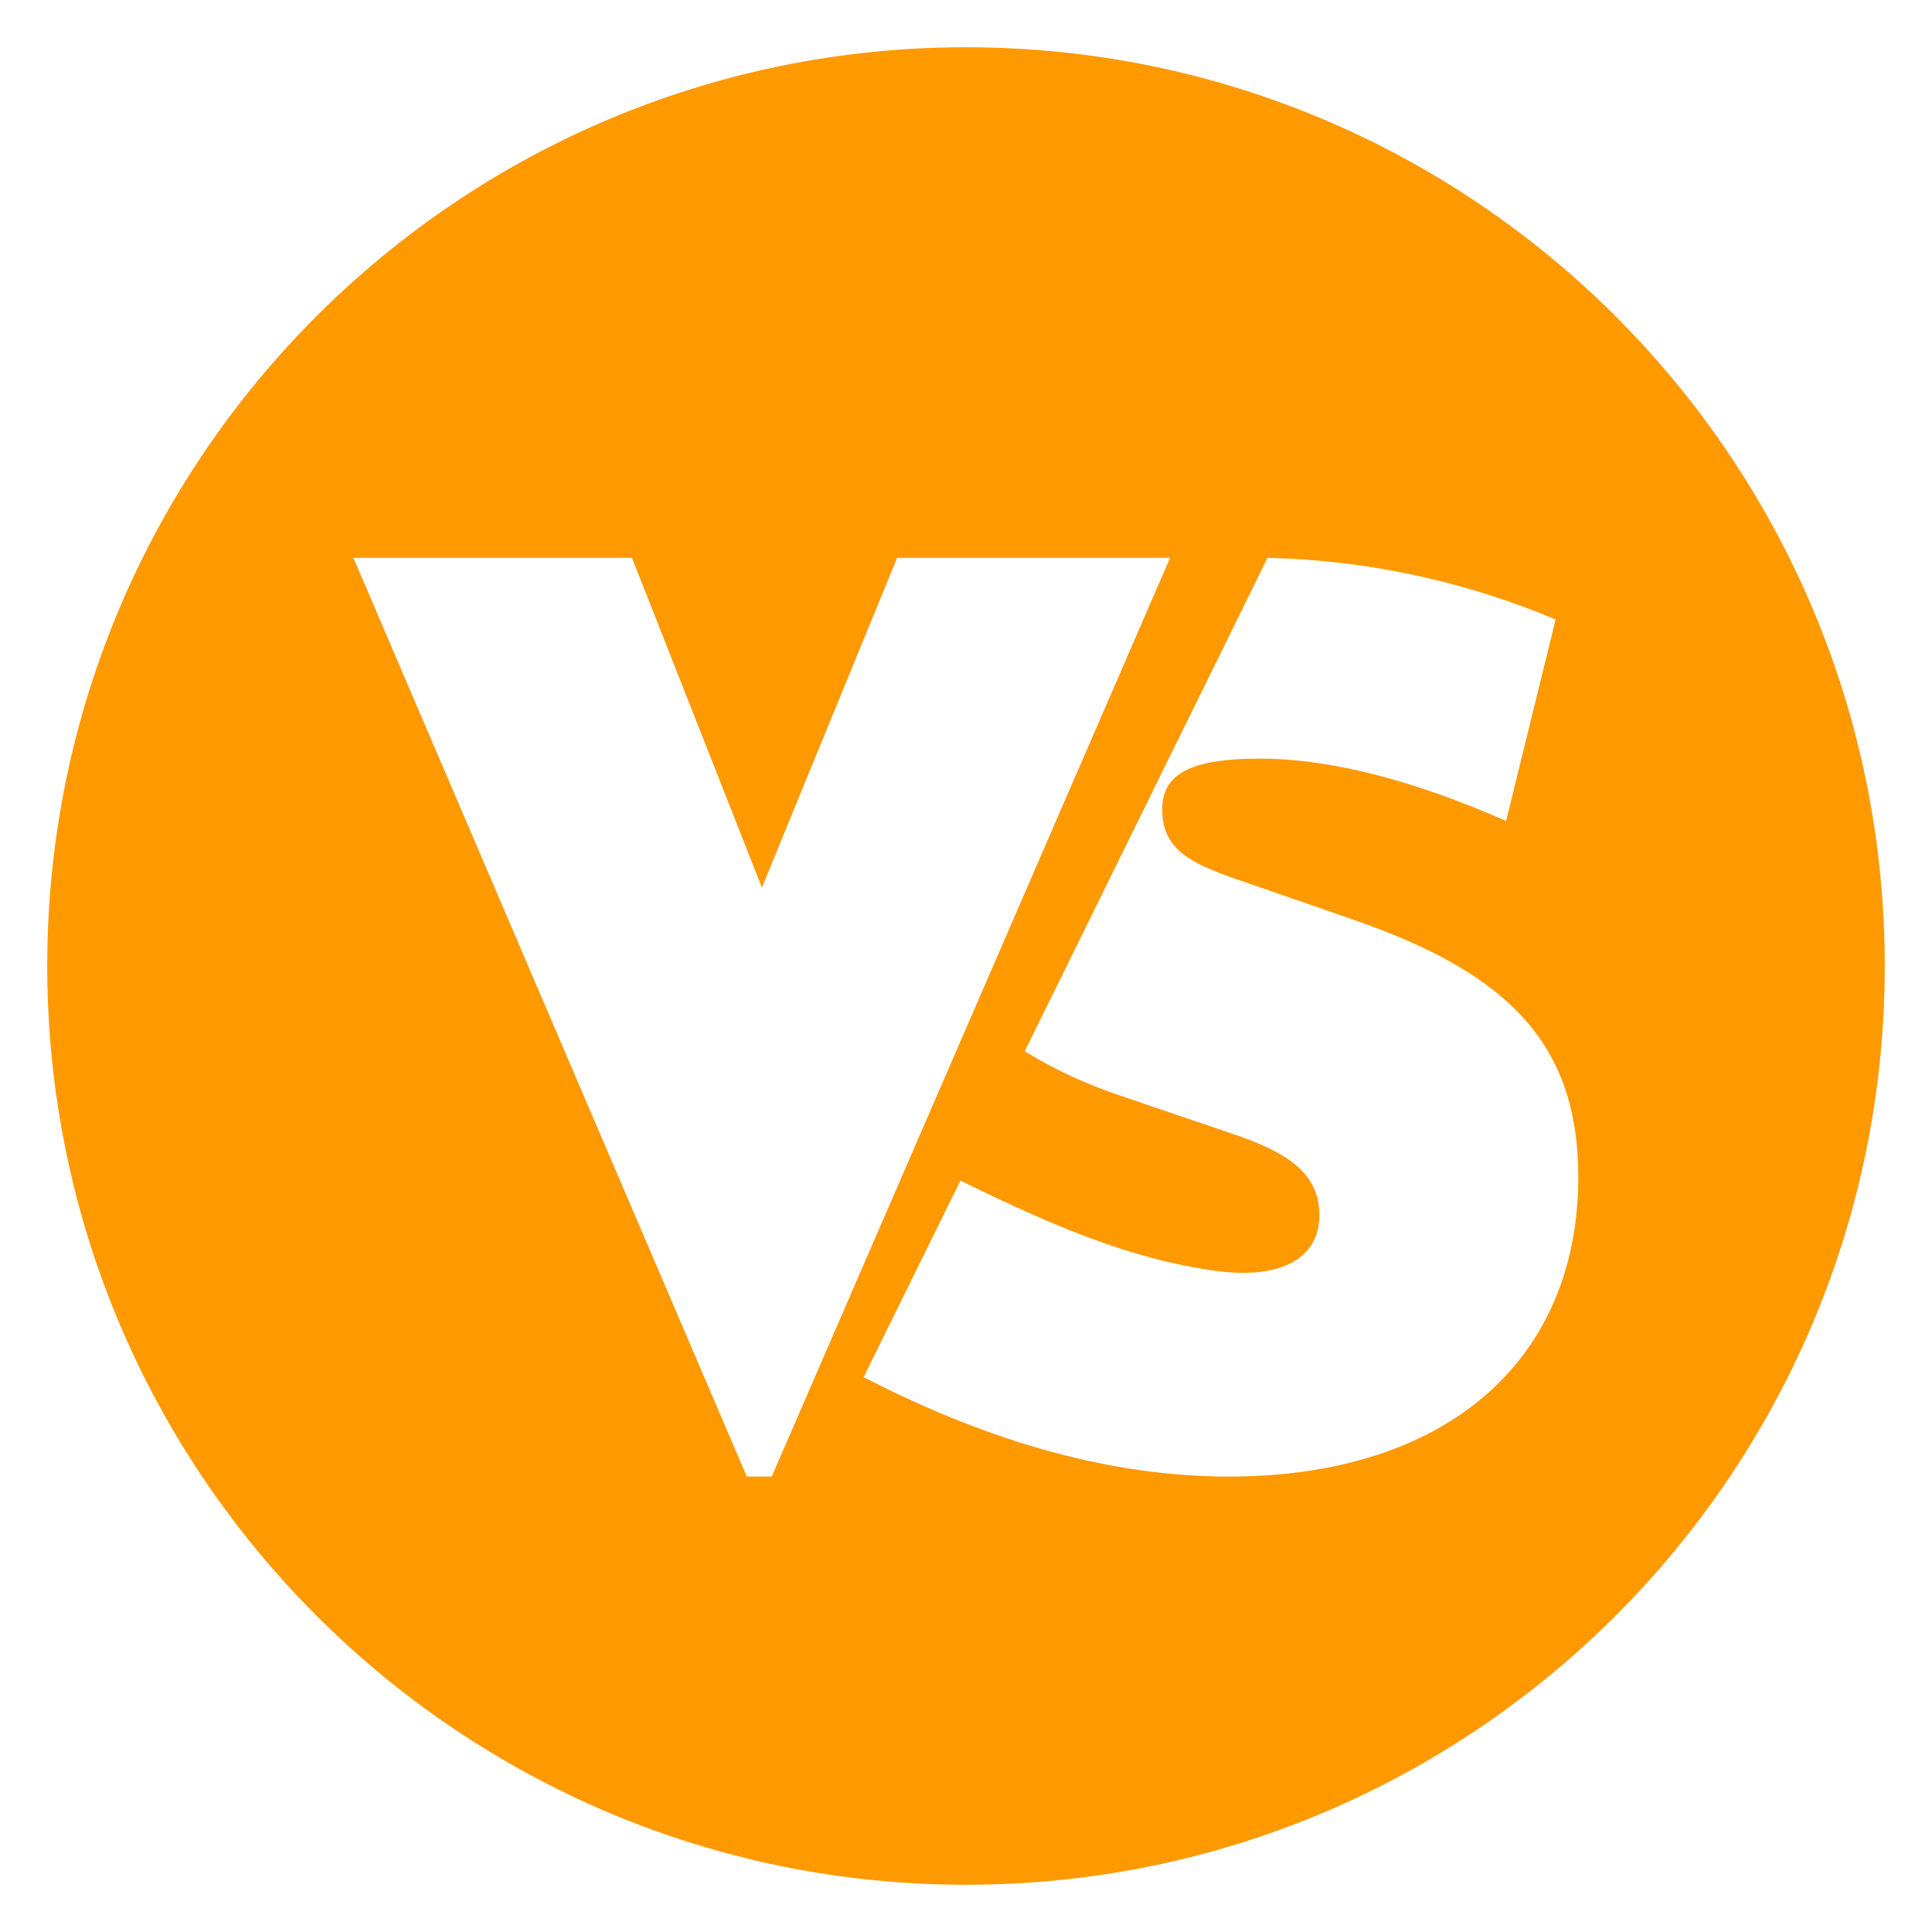 <svg width="184" height="184" viewBox="0 0 184 184" fill="none" xmlns="http://www.w3.org/2000/svg">
<g clip-path="url(#clip0_76_13)" filter="url(#filter0_d_76_13)">
<ellipse cx="91" cy="91" rx="77" ry="69" fill="white"/>
<path d="M92 0.5C140.312 0.5 179.5 39.656 179.5 88C179.5 136.344 140.312 175.5 92 175.5C43.688 175.5 4.5 136.312 4.5 88C4.5 39.656 43.688 0.5 92 0.5ZM120.719 49.125L97.594 96.125C100.406 97.844 103.437 99.25 106.594 100.312L117.25 103.937C122.688 105.75 125.656 107.75 125.656 111.75C125.656 115.75 122.125 117.844 115.969 117.062C107.75 115.969 100.188 112.719 91.469 108.438L82.25 127.156C94.469 133.469 106.062 136.625 117.031 136.625C137.781 136.625 150.312 125.531 150.312 108.094C150.312 95.375 143.594 88.656 128.812 83.562L118.906 80.125C113.469 78.312 110.688 77.031 110.688 73.062C110.688 69.406 114 68.25 120 68.25C127 68.25 135.062 70.5 143.438 74.188L148.156 55C139.46 51.339 130.152 49.346 120.719 49.125ZM60.188 49.125H33.656L71.125 136.625H73.5L111.438 49.125H85.438L72.562 80.531L60.188 49.125Z" fill="#FF9900"/>
</g>
<defs>
<filter id="filter0_d_76_13" x="0" y="0" width="184" height="184" filterUnits="userSpaceOnUse" color-interpolation-filters="sRGB">
<feFlood flood-opacity="0" result="BackgroundImageFix"/>
<feColorMatrix in="SourceAlpha" type="matrix" values="0 0 0 0 0 0 0 0 0 0 0 0 0 0 0 0 0 0 127 0" result="hardAlpha"/>
<feOffset dy="4"/>
<feGaussianBlur stdDeviation="2"/>
<feComposite in2="hardAlpha" operator="out"/>
<feColorMatrix type="matrix" values="0 0 0 0 0 0 0 0 0 0 0 0 0 0 0 0 0 0 0.25 0"/>
<feBlend mode="normal" in2="BackgroundImageFix" result="effect1_dropShadow_76_13"/>
<feBlend mode="normal" in="SourceGraphic" in2="effect1_dropShadow_76_13" result="shape"/>
</filter>
<clipPath id="clip0_76_13">
<rect width="176" height="176" fill="white" transform="translate(4)"/>
</clipPath>
</defs>
</svg>
